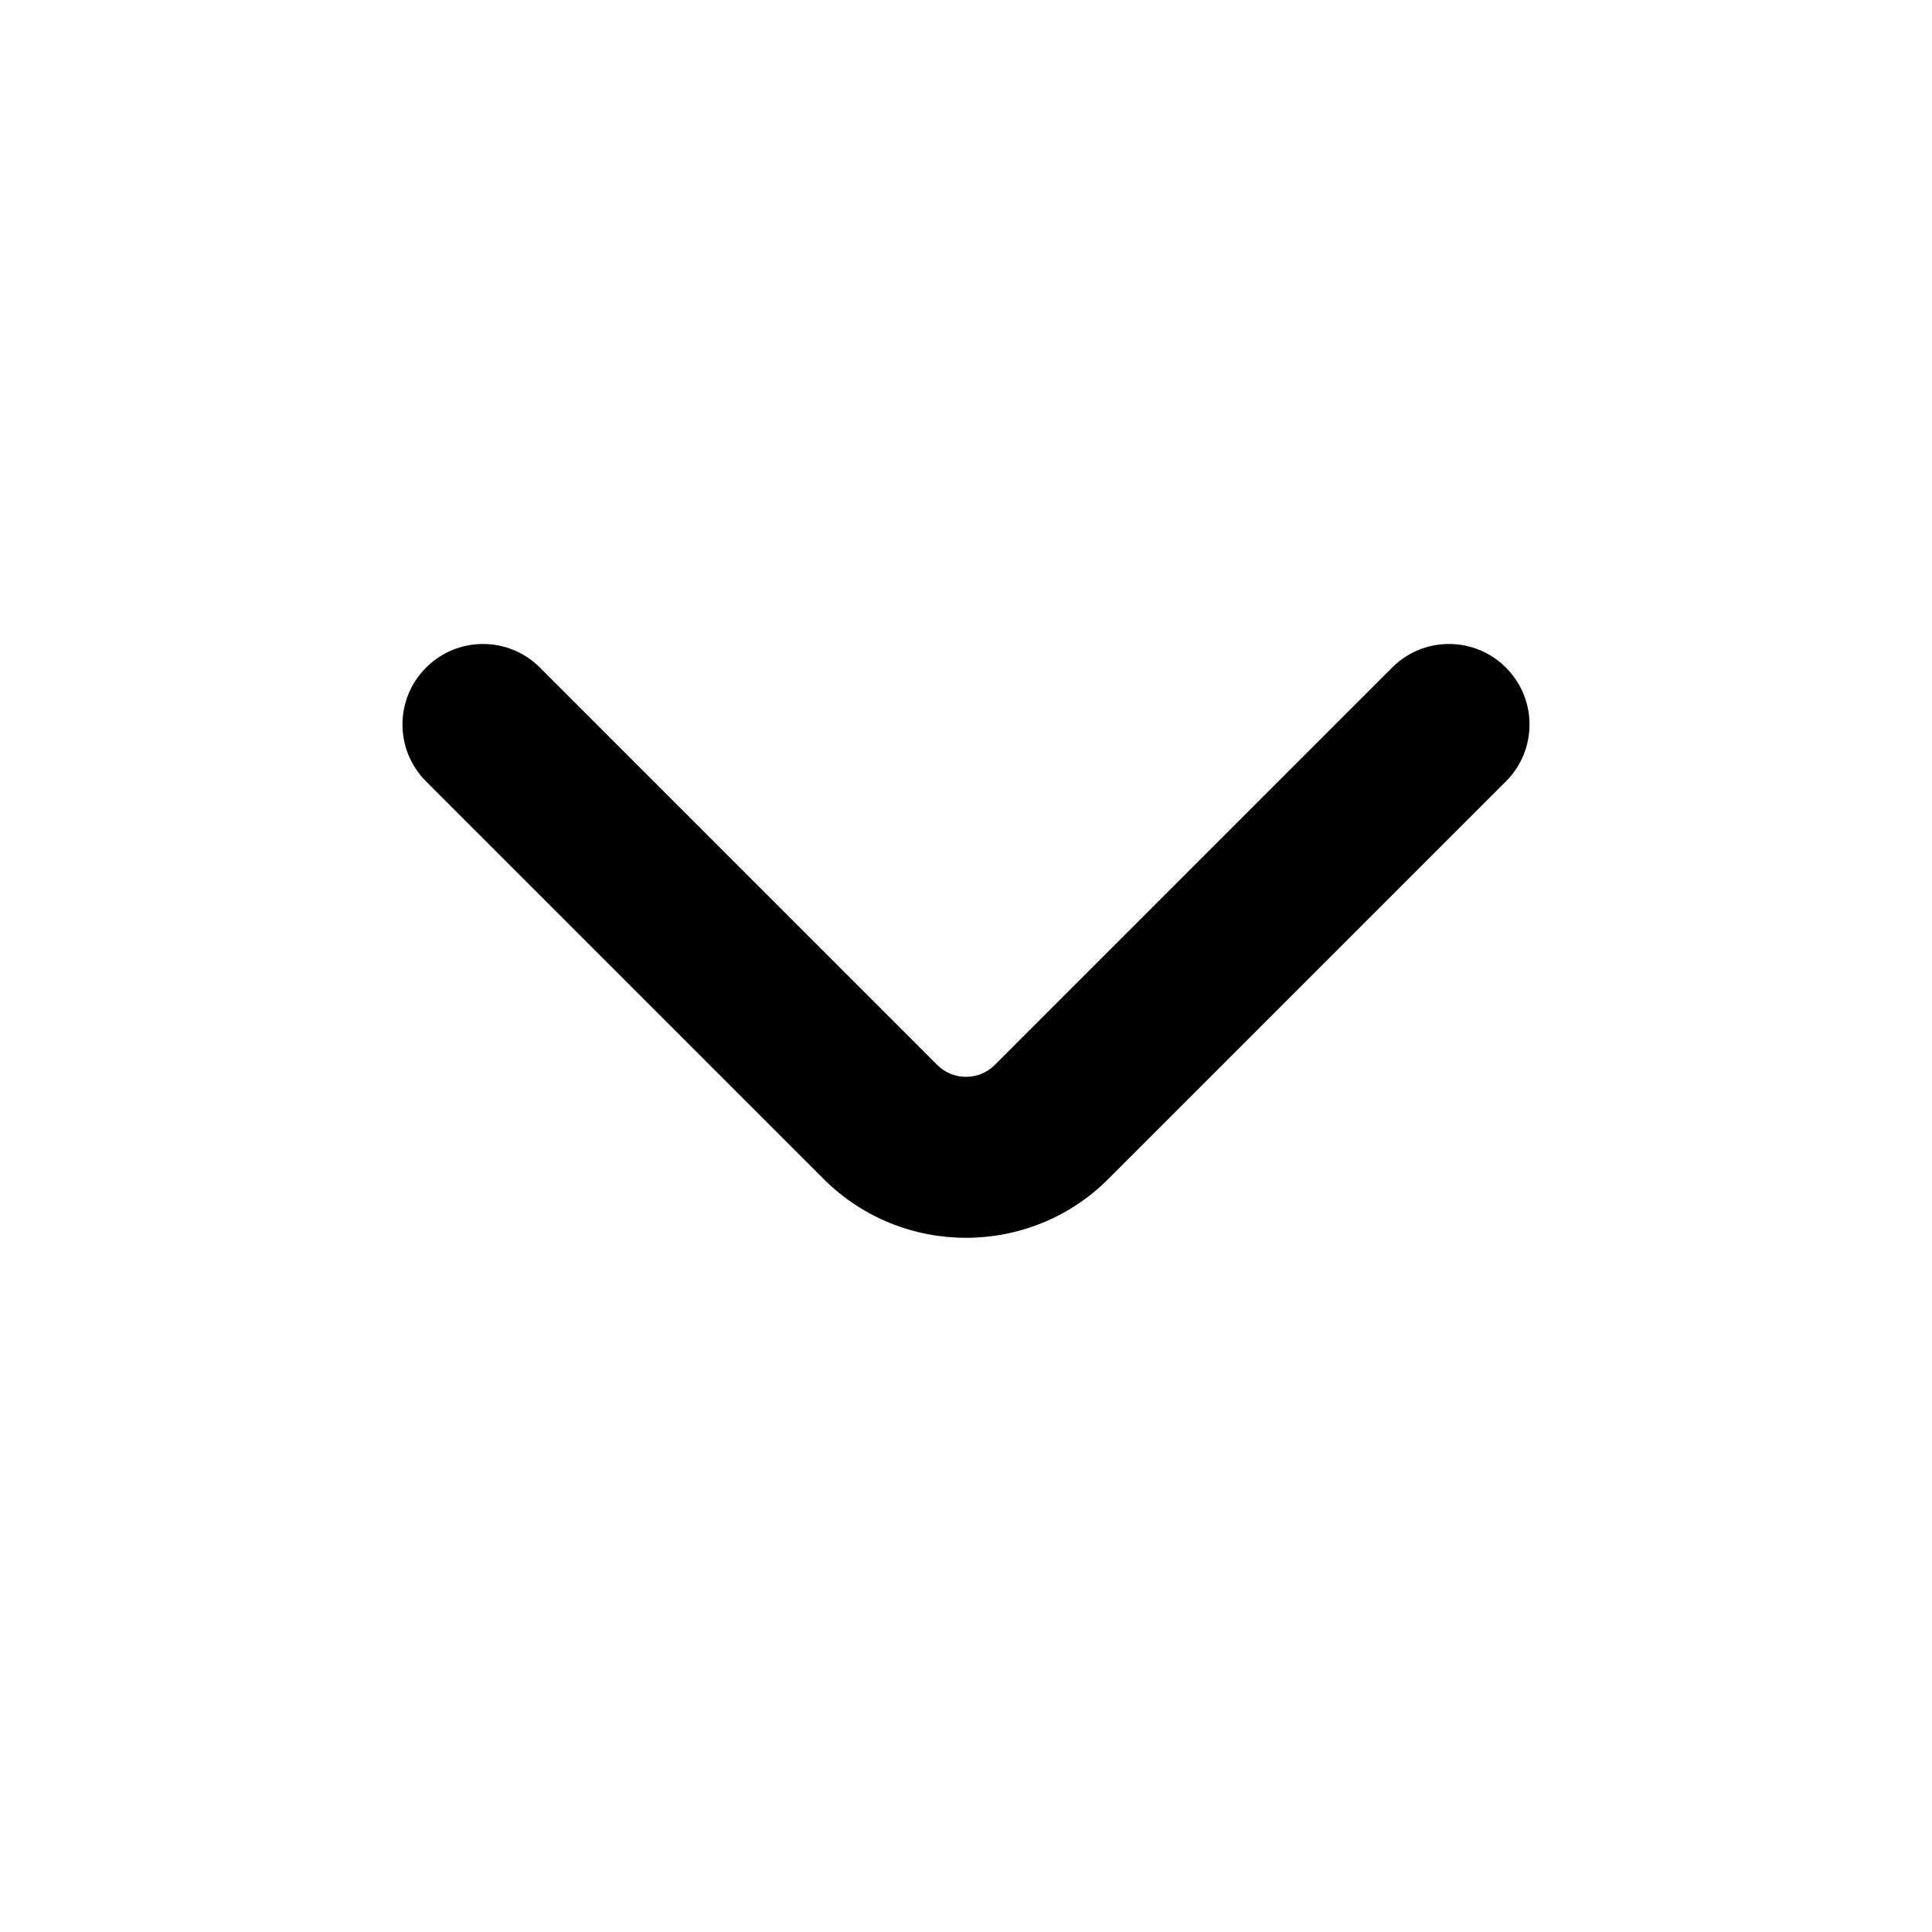 <svg width="24" height="24" viewBox="0 0 24 24" fill="none" xmlns="http://www.w3.org/2000/svg">
<path fill-rule="evenodd" clip-rule="evenodd" d="M5.293 8.293C5.683 7.902 6.317 7.902 6.707 8.293L11.646 13.232C11.839 13.425 12.161 13.425 12.354 13.232L17.293 8.293C17.683 7.902 18.317 7.902 18.707 8.293C19.098 8.683 19.098 9.317 18.707 9.707L13.768 14.646C12.794 15.62 11.206 15.62 10.232 14.646L5.293 9.707C4.902 9.317 4.902 8.683 5.293 8.293Z" fill="black"/>
</svg>
